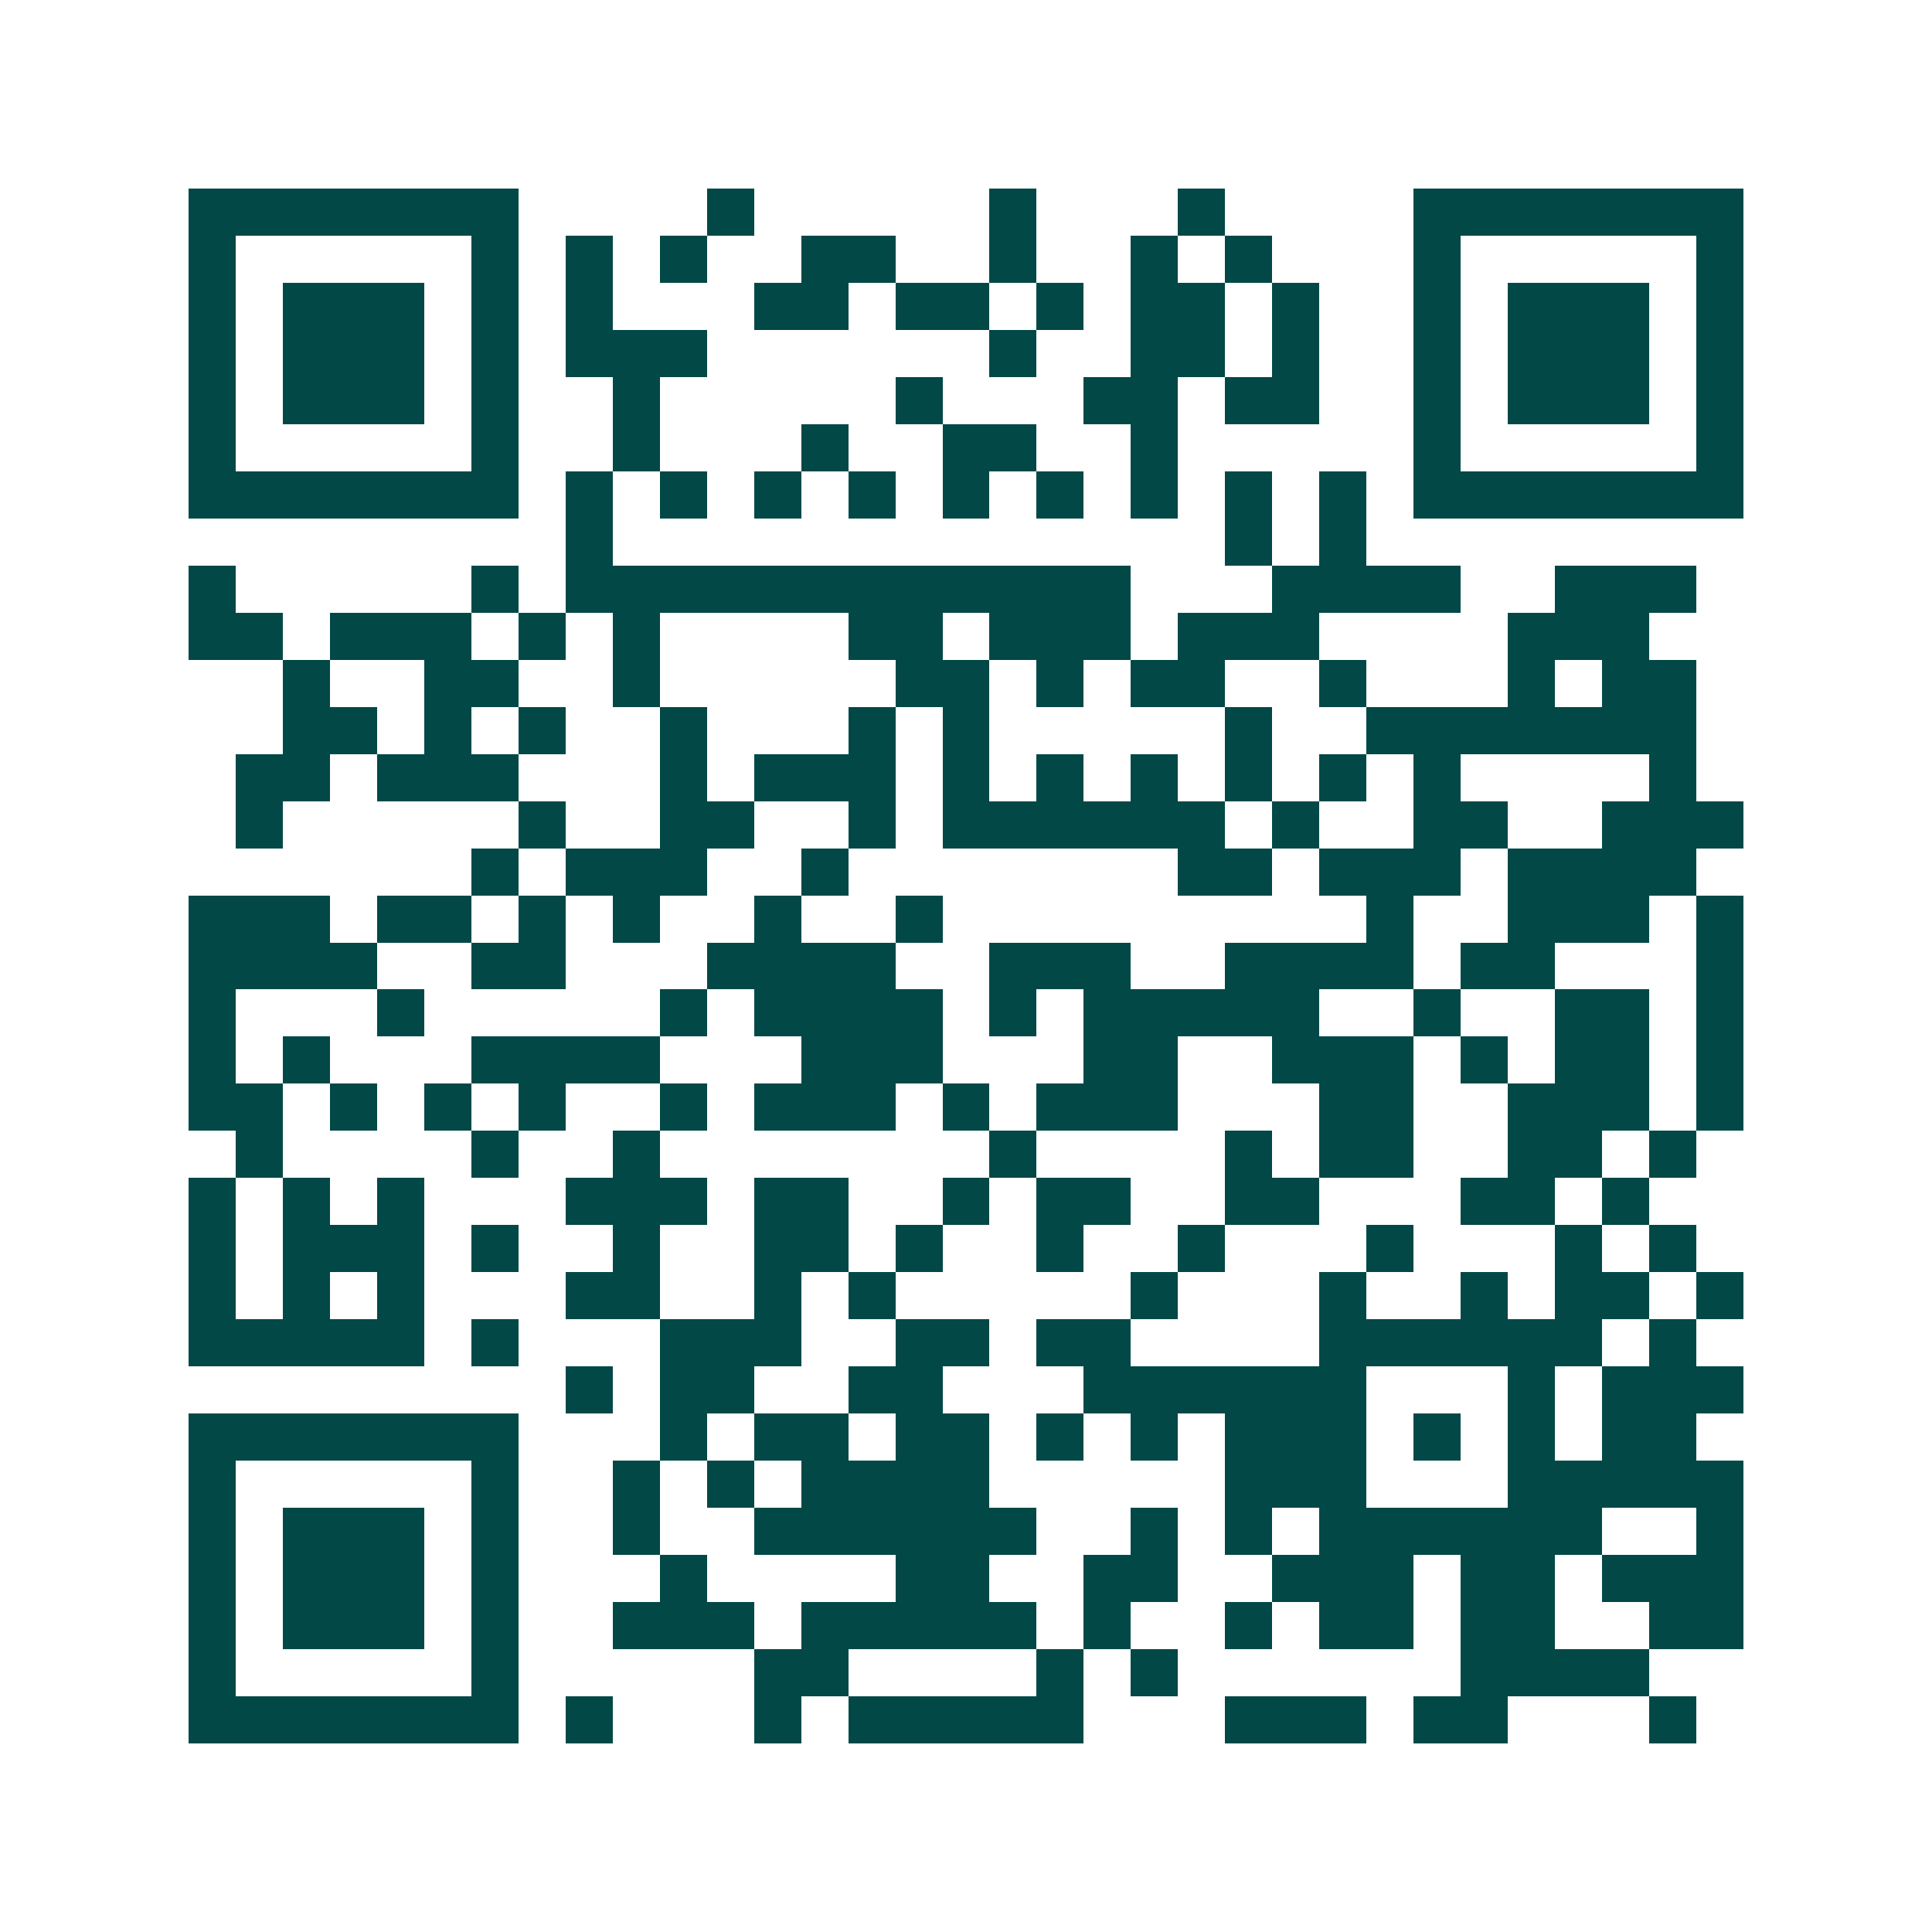 <svg xmlns="http://www.w3.org/2000/svg" width="200" height="200" viewBox="0 0 41 41" shape-rendering="crispEdges"><path fill="#ffffff" d="M0 0h41v41H0z"/><path stroke="#014847" d="M4 4.5h7m4 0h1m5 0h1m3 0h1m4 0h7M4 5.5h1m5 0h1m1 0h1m1 0h1m2 0h2m2 0h1m2 0h1m1 0h1m3 0h1m5 0h1M4 6.5h1m1 0h3m1 0h1m1 0h1m3 0h2m1 0h2m1 0h1m1 0h2m1 0h1m2 0h1m1 0h3m1 0h1M4 7.5h1m1 0h3m1 0h1m1 0h3m6 0h1m2 0h2m1 0h1m2 0h1m1 0h3m1 0h1M4 8.5h1m1 0h3m1 0h1m2 0h1m5 0h1m3 0h2m1 0h2m2 0h1m1 0h3m1 0h1M4 9.5h1m5 0h1m2 0h1m3 0h1m2 0h2m2 0h1m5 0h1m5 0h1M4 10.5h7m1 0h1m1 0h1m1 0h1m1 0h1m1 0h1m1 0h1m1 0h1m1 0h1m1 0h1m1 0h7M12 11.5h1m13 0h1m1 0h1M4 12.5h1m5 0h1m1 0h12m3 0h4m2 0h3M4 13.5h2m1 0h3m1 0h1m1 0h1m4 0h2m1 0h3m1 0h3m4 0h3M6 14.5h1m2 0h2m2 0h1m5 0h2m1 0h1m1 0h2m2 0h1m3 0h1m1 0h2M6 15.5h2m1 0h1m1 0h1m2 0h1m3 0h1m1 0h1m5 0h1m2 0h7M5 16.5h2m1 0h3m3 0h1m1 0h3m1 0h1m1 0h1m1 0h1m1 0h1m1 0h1m1 0h1m4 0h1M5 17.5h1m5 0h1m2 0h2m2 0h1m1 0h6m1 0h1m2 0h2m2 0h3M10 18.5h1m1 0h3m2 0h1m7 0h2m1 0h3m1 0h4M4 19.5h3m1 0h2m1 0h1m1 0h1m2 0h1m2 0h1m9 0h1m2 0h3m1 0h1M4 20.5h4m2 0h2m3 0h4m2 0h3m2 0h4m1 0h2m3 0h1M4 21.5h1m3 0h1m5 0h1m1 0h4m1 0h1m1 0h5m2 0h1m2 0h2m1 0h1M4 22.5h1m1 0h1m3 0h4m3 0h3m3 0h2m2 0h3m1 0h1m1 0h2m1 0h1M4 23.5h2m1 0h1m1 0h1m1 0h1m2 0h1m1 0h3m1 0h1m1 0h3m3 0h2m2 0h3m1 0h1M5 24.5h1m4 0h1m2 0h1m7 0h1m4 0h1m1 0h2m2 0h2m1 0h1M4 25.5h1m1 0h1m1 0h1m3 0h3m1 0h2m2 0h1m1 0h2m2 0h2m3 0h2m1 0h1M4 26.5h1m1 0h3m1 0h1m2 0h1m2 0h2m1 0h1m2 0h1m2 0h1m3 0h1m3 0h1m1 0h1M4 27.5h1m1 0h1m1 0h1m3 0h2m2 0h1m1 0h1m5 0h1m3 0h1m2 0h1m1 0h2m1 0h1M4 28.5h5m1 0h1m3 0h3m2 0h2m1 0h2m4 0h6m1 0h1M12 29.5h1m1 0h2m2 0h2m3 0h6m3 0h1m1 0h3M4 30.5h7m3 0h1m1 0h2m1 0h2m1 0h1m1 0h1m1 0h3m1 0h1m1 0h1m1 0h2M4 31.5h1m5 0h1m2 0h1m1 0h1m1 0h4m5 0h3m3 0h5M4 32.5h1m1 0h3m1 0h1m2 0h1m2 0h6m2 0h1m1 0h1m1 0h6m2 0h1M4 33.5h1m1 0h3m1 0h1m3 0h1m4 0h2m2 0h2m2 0h3m1 0h2m1 0h3M4 34.5h1m1 0h3m1 0h1m2 0h3m1 0h5m1 0h1m2 0h1m1 0h2m1 0h2m2 0h2M4 35.5h1m5 0h1m5 0h2m4 0h1m1 0h1m6 0h4M4 36.5h7m1 0h1m3 0h1m1 0h5m3 0h3m1 0h2m3 0h1"/></svg>
